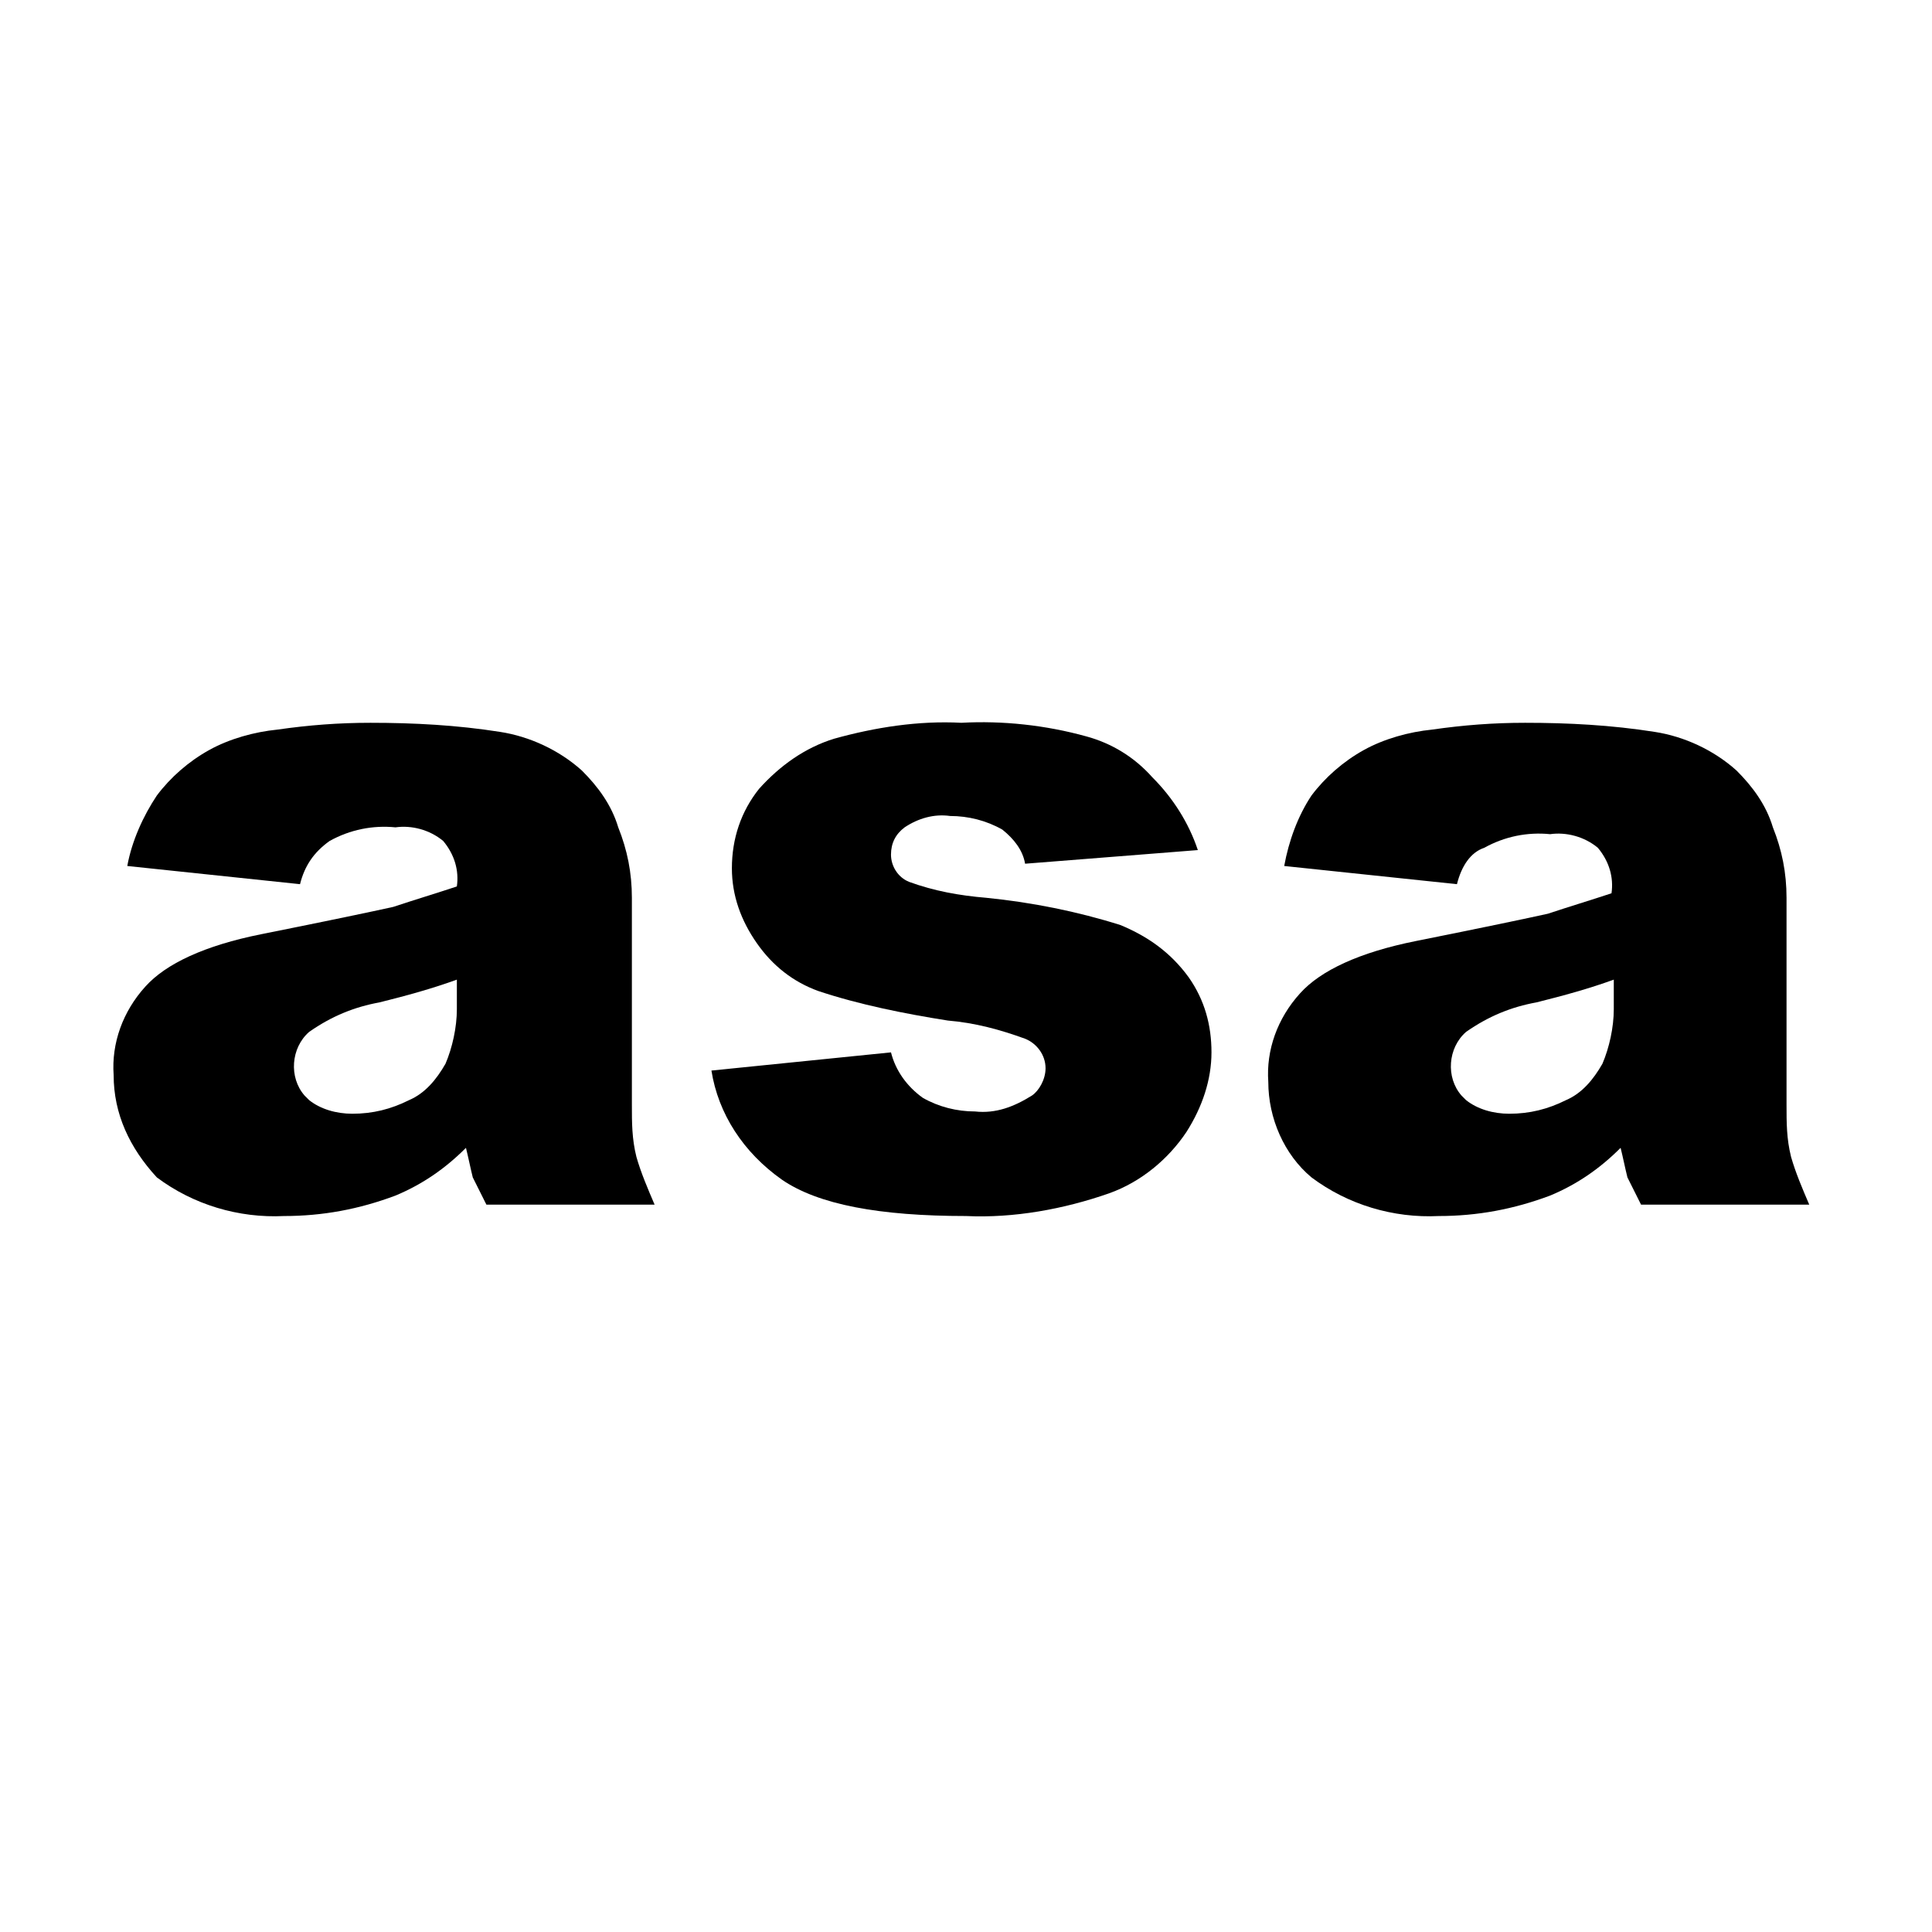 <?xml version="1.0" encoding="utf-8"?>
<!-- Generator: Adobe Illustrator 26.0.3, SVG Export Plug-In . SVG Version: 6.00 Build 0)  -->
<svg version="1.1" id="Ebene_1" xmlns="http://www.w3.org/2000/svg" xmlns:xlink="http://www.w3.org/1999/xlink" x="0px" y="0px"
	 viewBox="0 0 85 85" style="enable-background:new 0 0 85 85;" xml:space="preserve">
<g>
	<path d="M13.2,38.9l-7.6-0.8C5.8,37,6.3,35.9,6.9,35c0.6-0.8,1.4-1.5,2.3-2c0.9-0.5,2-0.8,3-0.9c1.4-0.2,2.7-0.3,4.1-0.3
		c1.9,0,3.8,0.1,5.7,0.4c1.3,0.2,2.6,0.8,3.6,1.7c0.7,0.7,1.3,1.5,1.6,2.5c0.4,1,0.6,2,0.6,3.1v9.1c0,0.8,0,1.5,0.2,2.3
		c0.2,0.7,0.5,1.4,0.8,2.1h-7.4c-0.2-0.4-0.4-0.8-0.6-1.2c-0.1-0.4-0.2-0.9-0.3-1.3c-0.9,0.9-1.9,1.6-3.1,2.1
		c-1.6,0.6-3.2,0.9-4.9,0.9c-2,0.1-4-0.5-5.6-1.7C5.7,50.5,5,49,5,47.3c-0.1-1.4,0.4-2.8,1.4-3.9c0.9-1,2.6-1.8,5.1-2.3
		c3-0.6,4.9-1,5.8-1.2c0.9-0.3,1.9-0.6,2.8-0.9c0.1-0.7-0.1-1.4-0.6-2c-0.6-0.5-1.4-0.7-2.1-0.6c-1-0.1-2,0.1-2.9,0.6
		C13.8,37.5,13.4,38.1,13.2,38.9z M20.1,43.1c-1.1,0.4-2.2,0.7-3.4,1c-1.1,0.2-2.1,0.6-3.1,1.3c-0.8,0.7-0.9,2-0.2,2.8
		c0.1,0.1,0.1,0.1,0.2,0.2c0.5,0.4,1.2,0.6,1.9,0.6c0.9,0,1.7-0.2,2.5-0.6c0.7-0.3,1.2-0.9,1.6-1.6c0.3-0.7,0.5-1.6,0.5-2.4
		L20.1,43.1z"/>
	<path d="M31.3,47.1l7.9-0.8c0.2,0.8,0.7,1.5,1.4,2c0.7,0.4,1.5,0.6,2.3,0.6c0.9,0.1,1.7-0.2,2.5-0.7C45.7,48,46,47.5,46,47
		c0-0.6-0.4-1.1-0.9-1.3c-1.1-0.4-2.2-0.7-3.4-0.8c-1.9-0.3-3.9-0.7-5.7-1.3c-1.1-0.4-2-1.1-2.7-2.1c-0.7-1-1.1-2.1-1.1-3.3
		c0-1.3,0.4-2.5,1.2-3.5c0.9-1,2-1.8,3.3-2.2c1.8-0.5,3.7-0.8,5.6-0.7c1.8-0.1,3.7,0.1,5.5,0.6c1.1,0.3,2.1,0.9,2.9,1.8
		c0.9,0.9,1.6,2,2,3.2L45.1,38c-0.1-0.6-0.5-1.1-1-1.5c-0.7-0.4-1.5-0.6-2.3-0.6c-0.7-0.1-1.4,0.1-2,0.5c-0.4,0.3-0.6,0.7-0.6,1.2
		c0,0.5,0.3,1,0.8,1.2c1.1,0.4,2.2,0.6,3.4,0.7c2,0.2,4,0.6,5.9,1.2c1.2,0.5,2.2,1.2,3,2.3c0.7,1,1,2.1,1,3.3c0,1.2-0.4,2.4-1.1,3.5
		c-0.8,1.2-2,2.2-3.4,2.7c-2,0.7-4.2,1.1-6.3,1c-3.8,0-6.5-0.5-8.1-1.6C32.7,50.7,31.6,49,31.3,47.1z"/>
	<path d="M64.1,38.9l-7.6-0.8c0.2-1.1,0.6-2.2,1.2-3.1c0.6-0.8,1.4-1.5,2.3-2c0.9-0.5,2-0.8,3-0.9c1.4-0.2,2.7-0.3,4.1-0.3
		c1.9,0,3.8,0.1,5.7,0.4c1.3,0.2,2.6,0.8,3.6,1.7c0.7,0.7,1.3,1.5,1.6,2.5c0.4,1,0.6,2,0.6,3.1v9.1c0,0.8,0,1.5,0.2,2.3
		c0.2,0.7,0.5,1.4,0.8,2.1h-7.4c-0.2-0.4-0.4-0.8-0.6-1.2c-0.1-0.4-0.2-0.9-0.3-1.3c-0.9,0.9-1.9,1.6-3.1,2.1
		c-1.6,0.6-3.2,0.9-4.9,0.9c-2,0.1-4-0.5-5.6-1.7c-1.2-1-1.9-2.6-1.9-4.2c-0.1-1.4,0.4-2.8,1.4-3.9c0.9-1,2.6-1.8,5.1-2.3
		c3-0.6,4.9-1,5.8-1.2c0.9-0.3,1.9-0.6,2.8-0.9c0.1-0.7-0.1-1.4-0.6-2c-0.6-0.5-1.4-0.7-2.1-0.6c-1-0.1-2,0.1-2.9,0.6
		C64.7,37.5,64.3,38.1,64.1,38.9z M71,43.1c-1.1,0.4-2.2,0.7-3.4,1c-1.1,0.2-2.1,0.6-3.1,1.3c-0.8,0.7-0.9,2-0.2,2.8
		c0.1,0.1,0.1,0.1,0.2,0.2c0.5,0.4,1.2,0.6,1.9,0.6c0.9,0,1.7-0.2,2.5-0.6c0.7-0.3,1.2-0.9,1.6-1.6c0.3-0.7,0.5-1.6,0.5-2.4L71,43.1
		z"/>
</g>
</svg>
